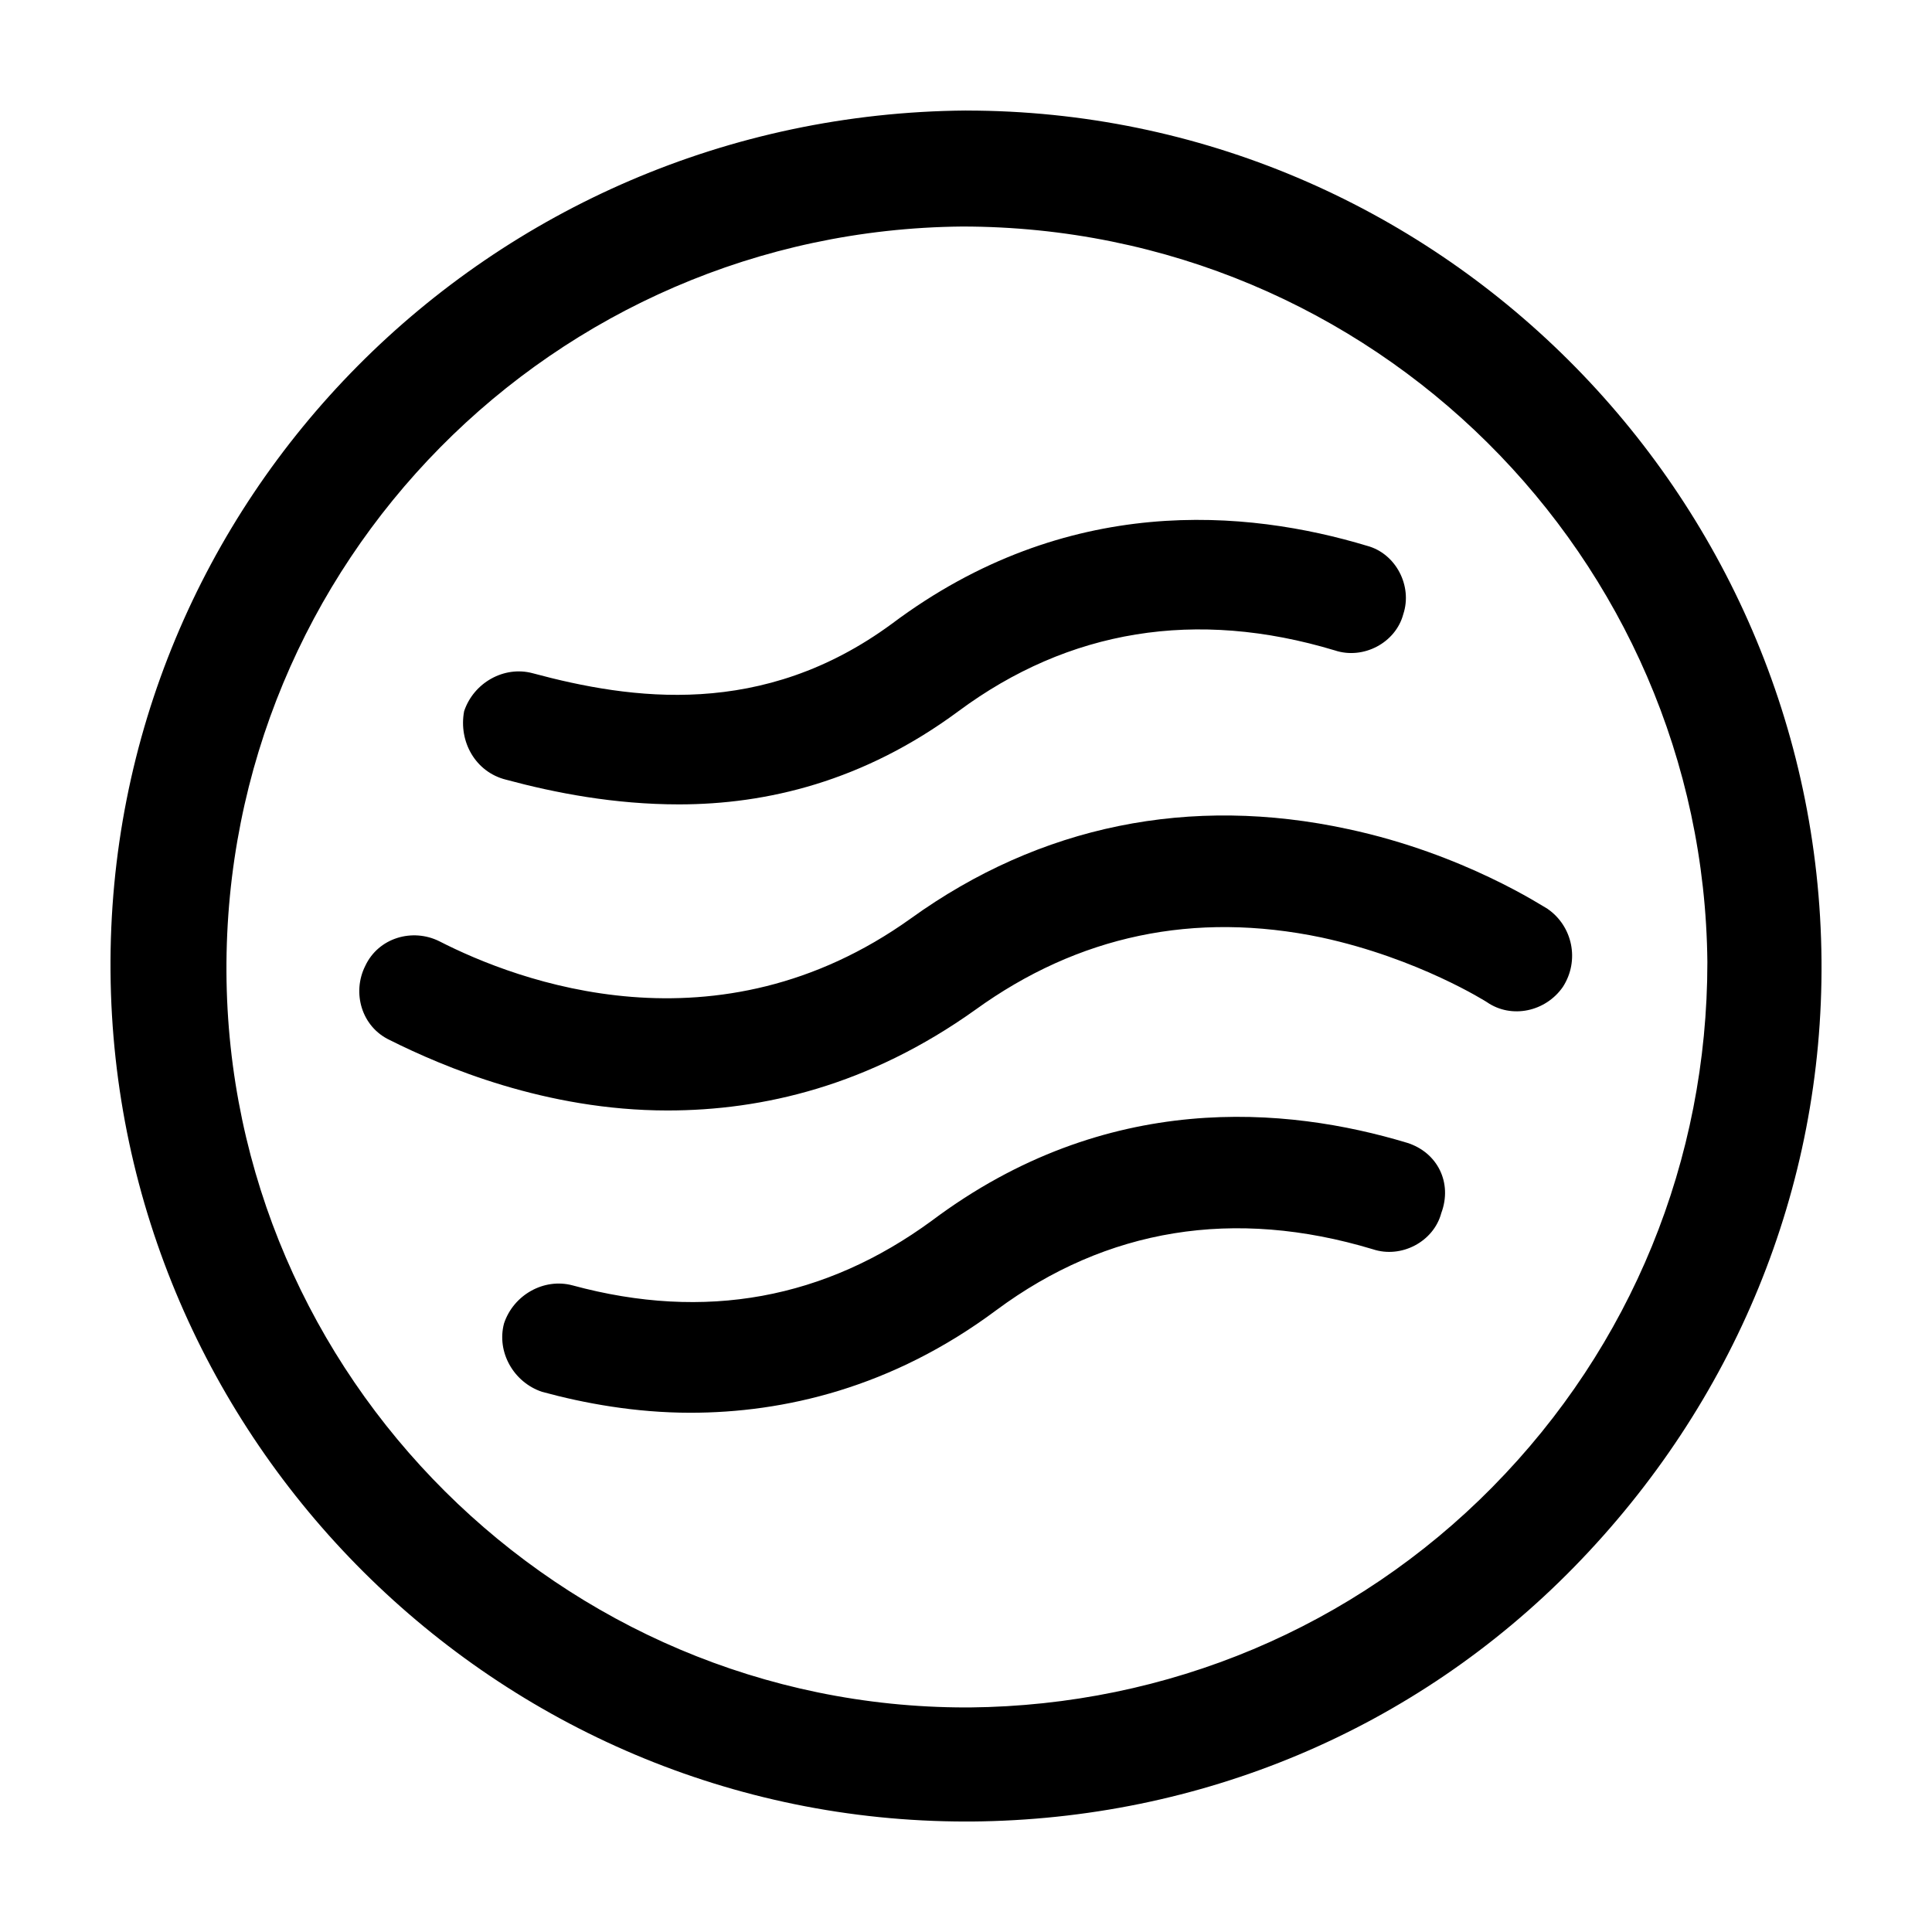 <?xml version="1.0" encoding="UTF-8"?>
<!-- Uploaded to: ICON Repo, www.iconrepo.com, Generator: ICON Repo Mixer Tools -->
<svg fill="#000000" width="800px" height="800px" version="1.1" viewBox="144 144 512 512" xmlns="http://www.w3.org/2000/svg">
 <g>
  <path d="m400 173.29c-126.46 1.008-227.72 103.28-226.71 228.23 1.008 123.93 102.27 225.2 226.71 225.2h1.512c60.457-0.504 117.39-24.184 159.71-67.512s66-100.26 65.496-160.71c-1.008-123.93-102.27-225.2-226.71-225.2zm139.55 364.76c-36.777 37.281-86.152 57.938-138.55 58.441h-1.008c-107.31 0-195.48-87.664-195.98-194.97-0.504-108.32 86.656-196.48 194.97-197.49 108.82 0 196.48 87.664 197.49 194.97 0 52.395-20.152 101.77-56.93 139.05z"/>
  <path d="m278.08 350.62c13.098 3.527 28.719 6.551 45.848 6.551 23.176 0 48.871-6.047 74.059-24.688 29.223-21.664 62.977-27.207 99.754-16.121 7.559 2.519 16.121-2.016 18.137-9.574 2.519-7.559-2.016-16.121-9.574-18.137-31.738-9.574-79.602-14.105-125.95 20.656-34.258 25.191-69.023 20.152-95.219 13.098-7.559-2.016-15.617 2.519-18.137 10.078-1.512 8.062 3.023 16.121 11.086 18.137z"/>
  <path d="m554.16 384.88c-1.008-0.504-22.168-14.609-52.898-21.16-41.816-9.07-81.617-1.008-115.88 23.68-51.387 36.777-104.29 16.625-124.95 6.047-7.055-3.527-16.121-1.008-19.648 6.551-3.527 7.055-1.008 16.121 6.551 19.648 14.105 7.055 41.312 18.641 73.555 18.641 25.191 0 53.402-6.551 81.617-26.703 27.207-19.648 57.938-26.199 91.691-19.145 25.695 5.543 43.832 17.129 43.832 17.129 6.551 4.535 15.617 2.519 20.152-4.031 4.535-7.051 2.519-16.121-4.031-20.656z"/>
  <path d="m516.88 446.85c-31.738-9.574-79.602-14.105-125.95 20.656-28.215 20.656-59.953 26.703-95.219 17.129-7.559-2.016-15.617 2.519-18.137 10.078-2.016 7.559 2.519 15.617 10.078 18.137 11.082 3.023 24.688 5.543 39.297 5.543 24.688 0 53.402-6.551 81.113-27.207 29.223-21.664 62.977-27.207 99.754-16.121 7.559 2.519 16.121-2.016 18.137-9.574 3.019-8.059-1.012-16.121-9.07-18.641z"/>
 </g>
</svg>